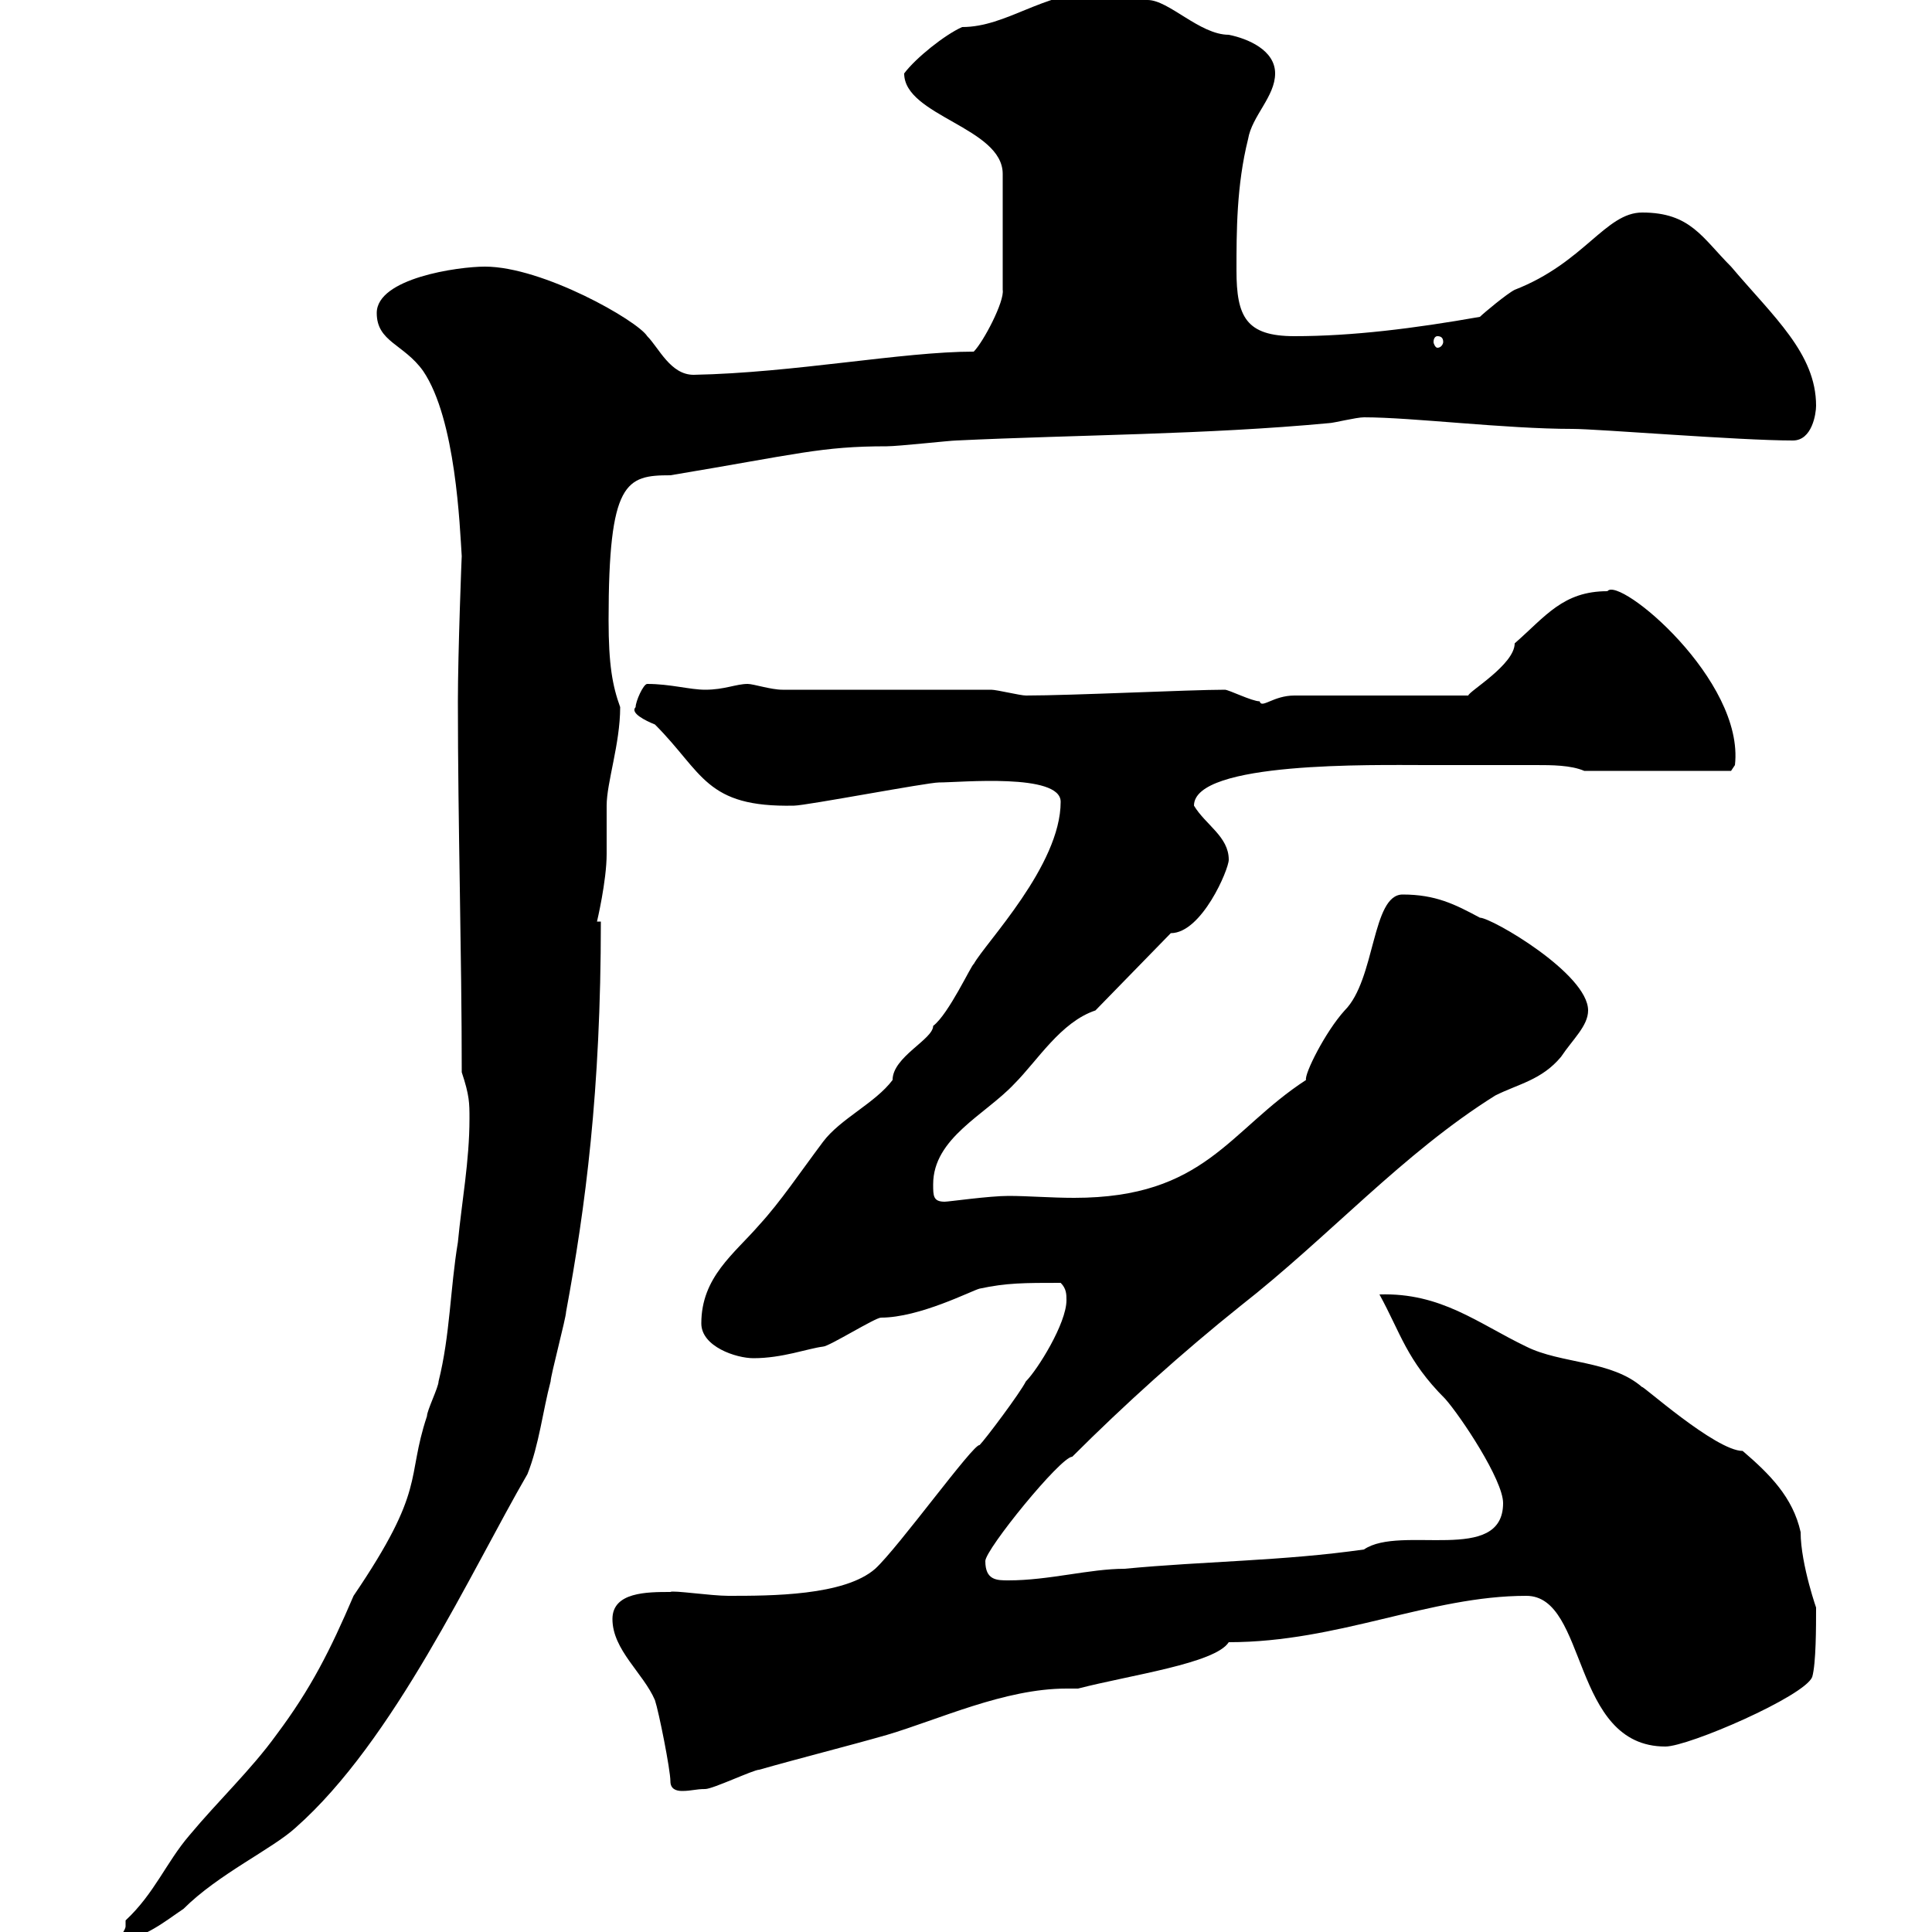 <svg xmlns="http://www.w3.org/2000/svg" xmlns:xlink="http://www.w3.org/1999/xlink" width="300" height="300"><path d="M19.50 298.20C19.50 298.80 19.50 298.80 19.50 299.10C19.50 299.70 18.60 300.60 18.60 301.20C22.20 301.20 25.80 298.20 28.50 296.40C33.90 291 42.30 287.10 45.90 283.80C61.20 270.30 73.20 243.90 81.90 228.90C83.70 224.40 84.30 219 85.50 214.50C85.50 213.60 87.90 204.60 87.90 203.70C90.90 187.50 93.30 169.50 93.30 143.10L92.70 143.10C92.70 143.10 94.20 136.80 94.20 132.60C94.20 130.20 94.20 127.80 94.20 125.10C94.20 121.50 96.30 115.50 96.30 109.80C95.10 106.50 94.50 103.20 94.50 96.30C94.50 74.70 97.20 73.80 104.10 73.80C123.90 70.50 127.50 69.30 137.70 69.30C139.50 69.30 147.60 68.40 148.50 68.40C167.40 67.50 187.20 67.50 206.40 65.70C207 65.70 210.60 64.80 211.80 64.80C219.30 64.80 233.70 66.60 244.20 66.60C248.10 66.60 270 68.40 278.40 68.40C281.40 68.40 282 64.20 282 63C282 54.90 275.40 49.20 268.80 41.40C264.30 36.90 262.50 33 255 33C249.30 33 246 40.80 235.20 45C234 45.60 230.40 48.60 229.80 49.20C219.60 51 210 52.20 201 52.20C193.50 52.20 192 49.20 192 42C192 36 192 28.80 193.80 21.60C194.40 18 198 15 198 11.40C198 7.80 193.80 6 190.80 5.40C186.30 5.40 181.50 0 178.20 0C175.20 0 177-1.20 170.10-1.20C162-1.20 156.30 4.20 149.40 4.20C146.70 5.40 142.20 9 140.40 11.40C140.40 18 155.70 19.80 155.70 27L155.70 45C156 46.80 152.70 53.10 151.20 54.60C140.10 54.60 123.30 57.90 107.70 58.20C104.10 58.20 102.30 54 100.50 52.20C99 49.80 84.30 41.40 75.30 41.40C71.10 41.40 58.50 43.20 58.50 48.60C58.50 53.10 62.70 53.40 65.70 57.60C70.80 65.10 71.40 81.90 71.70 86.40C71.70 85.80 71.10 101.40 71.10 108.90C71.10 128.10 71.70 147.90 71.70 166.50C72.90 170.10 72.90 171.30 72.90 173.70C72.90 180.30 71.70 186.60 71.10 192.90C69.90 200.10 69.90 207.30 68.10 214.50C68.10 215.40 66.30 219 66.30 219.90C63 229.80 66.30 231 54.90 247.80C51.30 256.20 48.30 262.20 42.90 269.40C39 274.80 33.90 279.60 29.40 285C25.80 289.20 24 294 19.50 298.20ZM104.10 276.60C104.10 277.80 105 278.10 105.90 278.10C107.40 278.10 108 277.80 109.50 277.80C110.70 277.80 117 274.80 117.90 274.80C124.20 273 131.40 271.20 137.70 269.40C145.80 267 156 262.20 165.60 262.20C166.20 262.20 166.80 262.20 167.40 262.20C175.50 260.10 188.70 258.30 190.80 255C207.90 255 222 247.80 237 247.80C246.60 247.80 243.90 271.20 258.60 271.20C262.20 271.20 280.20 263.40 281.40 260.40C282 258.30 282 252.60 282 249.60C282.30 250.50 279.60 243 279.60 237.90C278.40 232.50 274.80 228.90 270.60 225.30C266.40 225.30 254.70 214.80 255 215.40C250.20 211.20 242.40 211.80 237 209.10C229.50 205.50 223.80 200.70 214.20 201C217.50 207 218.40 211.20 224.40 217.20C226.80 219.90 233.40 229.80 233.40 233.40C233.40 243 217.50 236.70 211.80 240.60C199.20 242.40 187.20 242.40 174.60 243.60C169.20 243.60 162.90 245.40 156.60 245.40C154.80 245.40 153 245.40 153 242.40C153 240.60 164.70 226.20 166.50 226.20C174.60 218.10 183.60 210 192.60 202.80C206.40 192 217.80 179.10 232.20 170.10C235.80 168.30 239.40 167.70 242.40 164.10C244.20 161.40 246.60 159.30 246.60 156.90C246.60 151.20 231.60 142.50 229.80 142.50C225.90 140.40 222.90 138.90 217.80 138.90C213 138.90 213.60 152.10 208.80 156.90C205.80 160.20 202.50 166.80 202.80 167.70C190.80 175.50 187.20 186 166.80 186C163.20 186 159.60 185.70 156.60 185.70C153.60 185.70 147.30 186.60 146.70 186.60C144.90 186.60 144.90 185.70 144.90 183.90C144.90 176.70 153 173.10 157.50 168.30C161.10 164.70 164.70 158.70 170.10 156.90L181.80 144.90C186.60 144.90 190.80 135 190.80 133.50C190.80 129.90 187.20 128.10 185.40 125.10C185.40 118.20 213.30 118.80 221.40 118.80C225.90 118.80 233.40 118.80 238.50 118.80C240.90 118.80 243.90 118.80 246 119.70L268.80 119.70L269.40 118.80C270.90 105.60 251.40 89.40 249.60 91.80C242.70 91.80 240 95.70 235.20 99.90C235.20 103.20 228 107.40 228 108L201 108C197.70 108 195.90 110.10 195.60 108.90C194.40 108.90 190.80 107.10 190.20 107.10C184.80 107.10 166.50 108 159.30 108C158.40 108 154.80 107.10 153.90 107.10L121.50 107.10C119.70 107.10 117 106.20 116.10 106.20C114.30 106.20 112.50 107.10 109.50 107.10C107.10 107.10 104.10 106.20 100.50 106.20C99.90 106.20 98.70 108.90 98.70 109.80C97.80 110.70 100.20 111.90 101.70 112.50C109.20 120 109.50 125.40 123.30 125.10C125.10 125.10 144 121.50 145.80 121.50C149.10 121.50 164.70 120 164.70 124.50C164.70 134.40 153 146.40 151.20 149.70C150.90 149.70 147.30 157.50 144.90 159.30C144.90 161.40 138.60 164.10 138.60 167.70C135.90 171.30 130.50 173.70 127.80 177.30C124.20 182.10 121.20 186.60 117.90 190.20C114 194.70 108.90 198.30 108.90 205.50C108.90 209.10 114.30 210.90 117 210.90C121.50 210.90 125.40 209.40 127.80 209.10C128.70 209.10 135.90 204.60 136.80 204.60C142.80 204.60 150.90 200.40 152.10 200.10C156.30 199.20 159 199.20 164.70 199.20C165.60 200.10 165.60 201 165.60 201.90C165.60 205.50 161.10 212.70 159.30 214.50C158.40 216.30 153 223.50 152.10 224.40C151.20 224.10 139.50 240.30 135.90 243.60C131.10 247.80 119.70 247.80 113.10 247.80C110.40 247.80 104.40 246.90 104.10 247.20C100.50 247.20 95.10 247.20 95.10 251.40C95.10 256.20 99.90 259.80 101.70 264C102.30 265.80 104.10 274.80 104.10 276.60ZM223.20 52.20C223.80 52.20 224.10 52.50 224.10 53.10C224.10 53.40 223.80 54 223.20 54C222.90 54 222.60 53.40 222.60 53.10C222.60 52.50 222.90 52.20 223.20 52.20Z"/></svg>